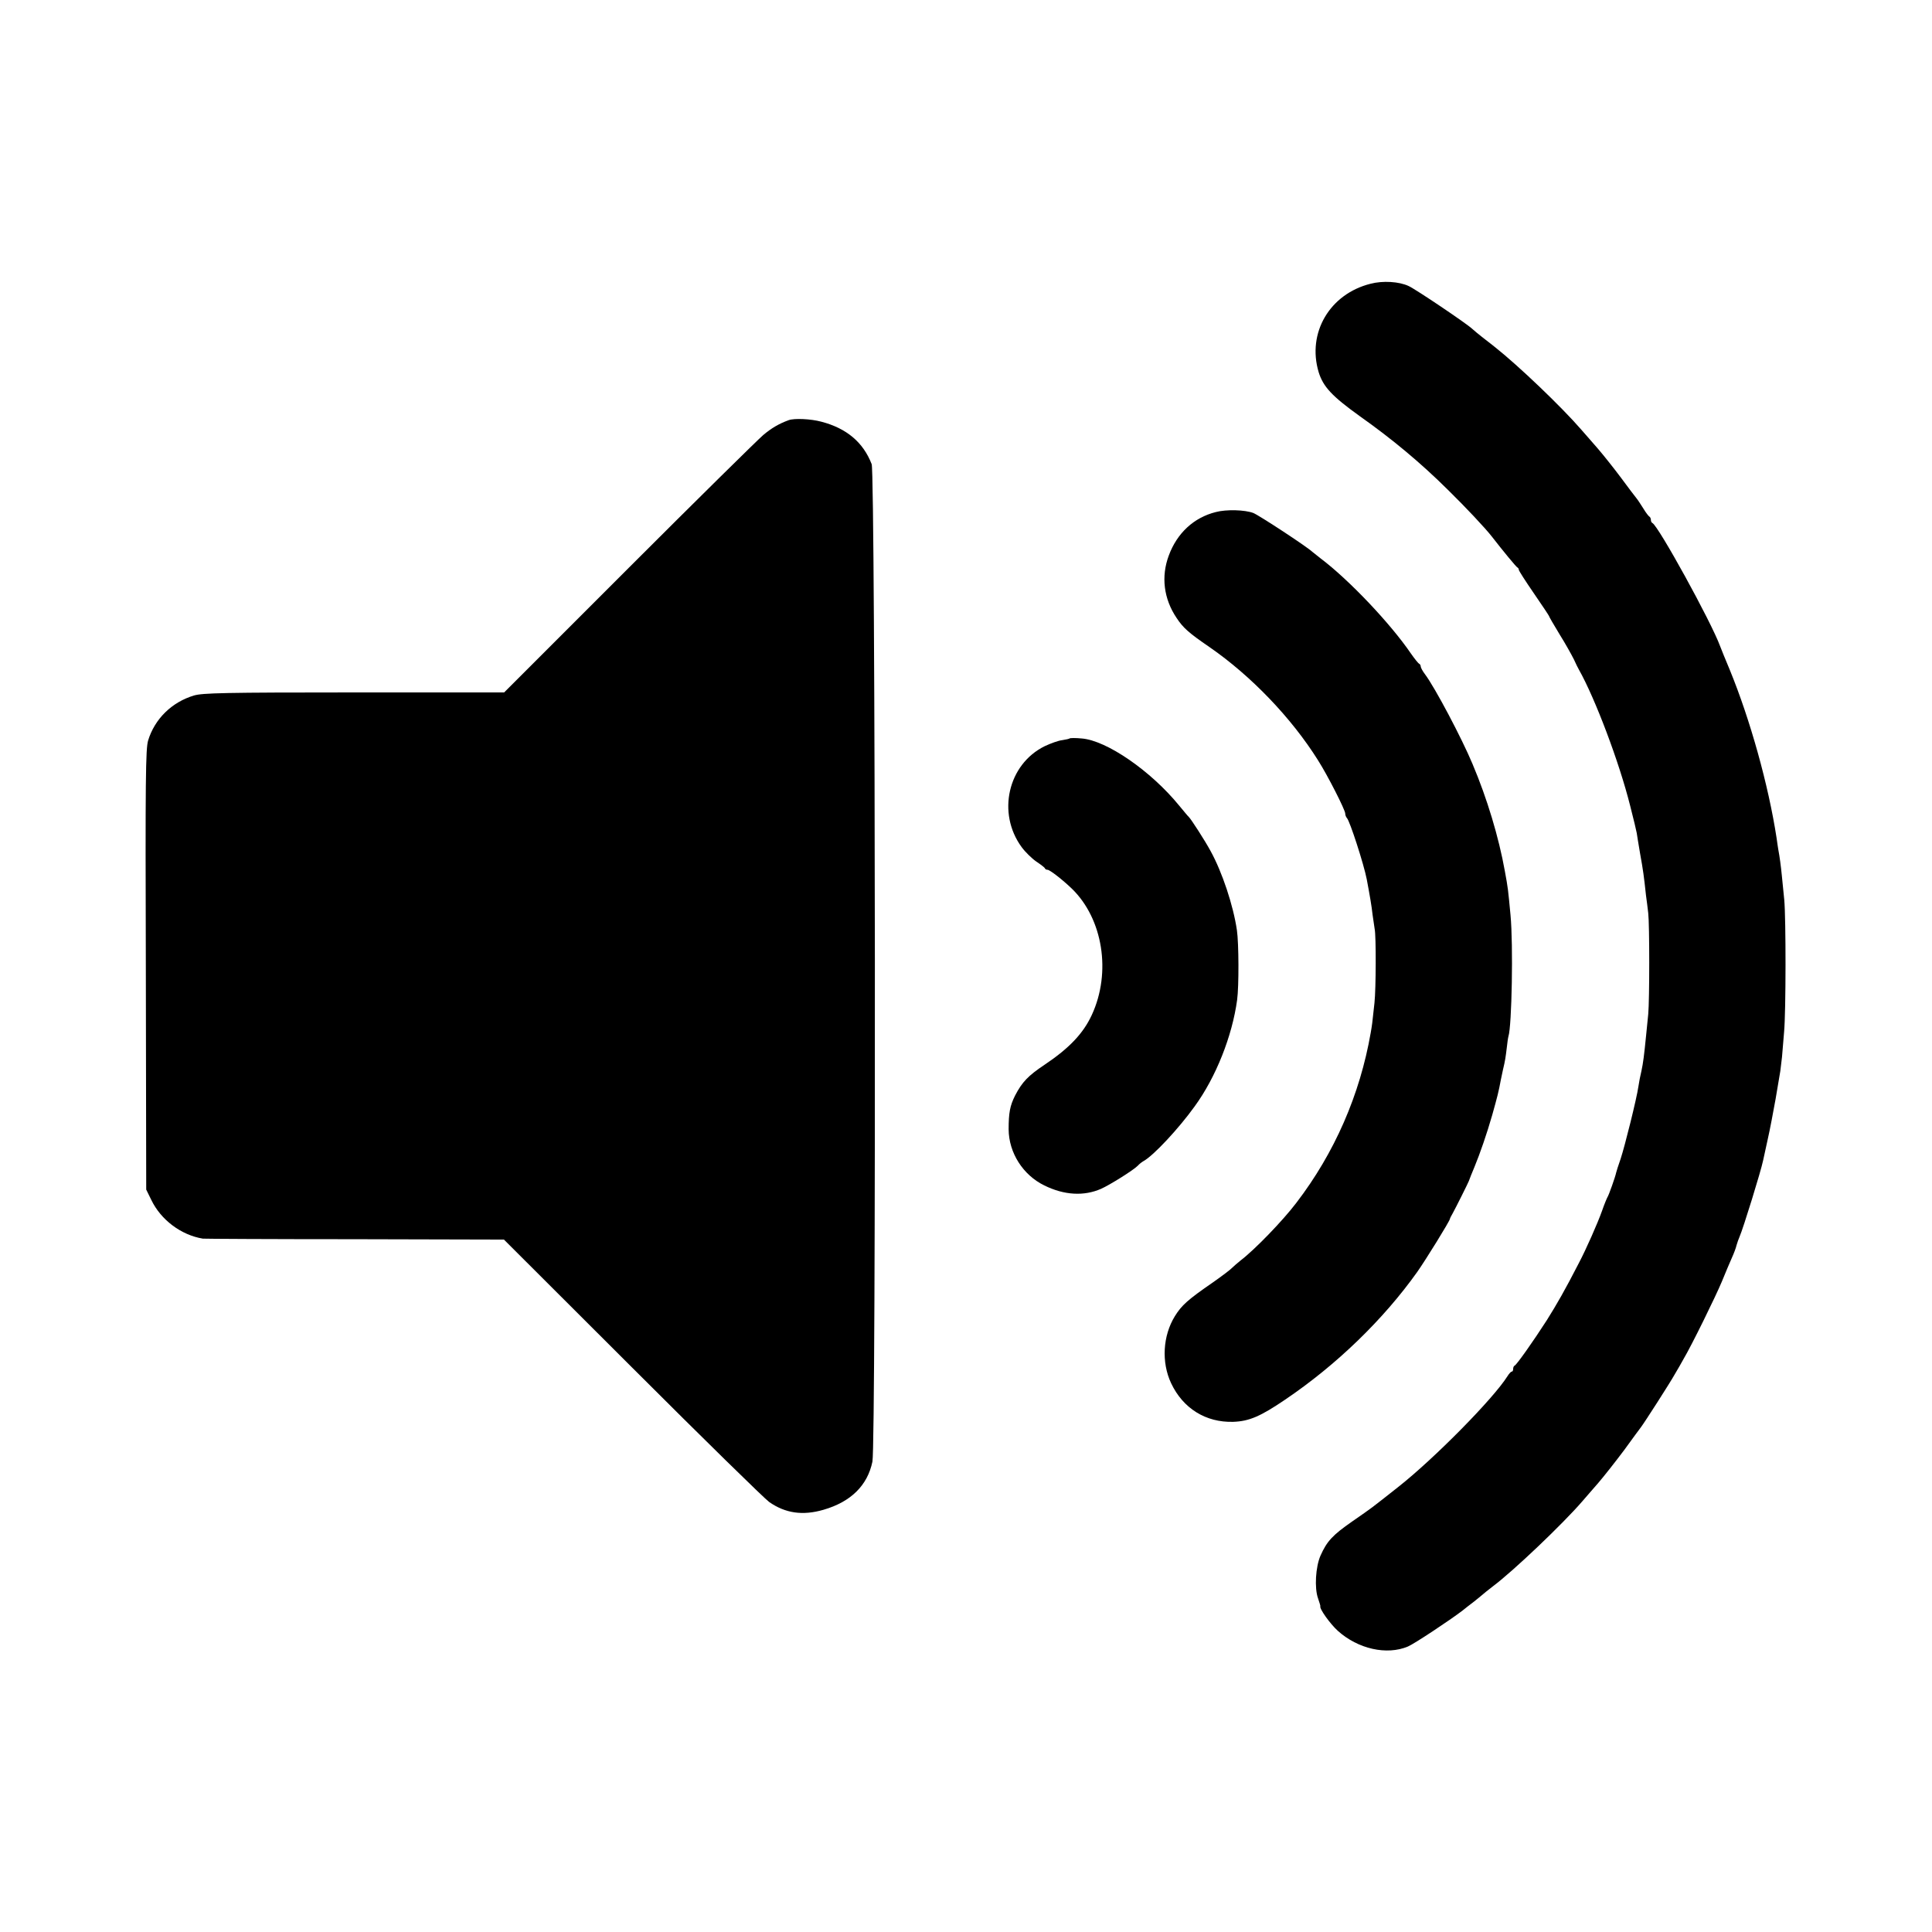 <?xml version="1.0" standalone="no"?>
<!DOCTYPE svg PUBLIC "-//W3C//DTD SVG 20010904//EN"
 "http://www.w3.org/TR/2001/REC-SVG-20010904/DTD/svg10.dtd">
<svg version="1.0" xmlns="http://www.w3.org/2000/svg"
 width="1024pt" height="1024pt" viewBox="0 0 1024 1024"
 preserveAspectRatio="xMidYMid meet">
<g transform="translate(0,1024) scale(0.1,-0.1)"
fill="#000000" stroke="none">
<path d="M7264 8736 c-216 -54 -337 -260 -275 -468 24 -78 71 -128 217 -233
174 -123 325 -249 469 -392 92 -90 200 -205 233 -248 59 -76 129 -161 135
-163 4 -2 7 -7 7 -12 0 -5 36 -61 80 -125 44 -64 80 -118 80 -120 0 -3 25 -46
56 -97 32 -51 65 -111 76 -133 10 -22 22 -47 27 -55 86 -153 213 -489 271
-720 18 -69 33 -134 35 -145 1 -11 10 -60 18 -110 16 -88 20 -118 31 -220 4
-27 9 -70 12 -95 7 -60 7 -460 0 -535 -3 -33 -8 -82 -11 -110 -11 -111 -16
-149 -25 -191 -6 -24 -13 -61 -16 -82 -9 -64 -72 -316 -94 -383 -12 -35 -23
-68 -24 -74 -4 -21 -39 -120 -46 -130 -3 -5 -17 -38 -29 -73 -23 -65 -85 -205
-123 -277 -73 -142 -116 -217 -170 -303 -72 -112 -159 -235 -170 -240 -5 -2
-8 -10 -8 -18 0 -8 -3 -14 -8 -14 -4 0 -14 -11 -22 -24 -74 -118 -387 -436
-580 -588 -155 -122 -128 -102 -243 -182 -105 -73 -134 -105 -168 -181 -26
-59 -33 -172 -13 -227 7 -21 13 -39 12 -41 -6 -13 52 -94 93 -131 107 -96 259
-130 371 -83 32 13 225 141 290 191 14 12 41 32 59 46 18 14 37 30 43 35 6 6
34 28 61 49 109 82 369 330 470 447 17 19 55 64 86 99 31 36 93 115 138 175
44 61 84 115 88 120 19 25 154 235 179 280 16 27 37 63 46 80 44 74 171 333
204 412 20 49 44 106 54 128 10 22 21 51 24 65 4 14 11 34 16 45 20 46 113
347 125 405 2 8 13 58 24 110 12 52 30 149 42 215 11 66 22 132 25 148 2 15 6
49 9 75 2 26 7 85 11 132 10 109 10 602 1 700 -4 41 -10 100 -13 130 -5 50
-11 97 -19 139 -1 9 -6 36 -9 61 -43 279 -139 624 -248 890 -22 52 -45 109
-51 125 -47 129 -328 639 -359 653 -5 2 -8 10 -8 17 0 7 -4 15 -8 17 -4 2 -19
21 -32 43 -14 22 -30 47 -37 55 -7 8 -43 56 -80 106 -38 51 -93 120 -123 155
-30 35 -71 81 -90 103 -104 120 -331 337 -456 436 -10 8 -39 31 -64 50 -24 19
-51 41 -58 48 -30 28 -300 210 -336 226 -51 24 -137 29 -202 12z"/>
<path d="M4180 8013 c-52 -19 -91 -42 -135 -79 -27 -23 -348 -339 -712 -703
l-661 -661 -795 0 c-691 0 -802 -3 -848 -16 -118 -35 -209 -124 -244 -239 -13
-44 -15 -199 -12 -1215 l2 -1165 27 -55 c51 -106 158 -186 273 -205 6 -1 367
-3 803 -3 l793 -2 682 -681 c375 -375 701 -694 724 -710 86 -60 178 -73 288
-41 145 42 233 129 259 255 20 94 16 5237 -4 5287 -45 116 -133 190 -267 225
-56 15 -143 19 -173 8z"/>
<path d="M6444 7526 c-116 -29 -205 -111 -249 -230 -42 -112 -27 -230 41 -331
35 -53 64 -79 175 -155 220 -152 434 -375 575 -600 52 -82 144 -263 144 -282
0 -8 4 -18 9 -24 15 -14 90 -246 105 -324 16 -85 26 -142 31 -189 4 -30 9 -63
11 -75 8 -36 7 -317 -1 -391 -12 -114 -13 -118 -20 -159 -57 -328 -191 -636
-394 -901 -72 -95 -221 -249 -296 -306 -16 -13 -37 -31 -45 -39 -8 -9 -53 -43
-100 -76 -135 -93 -167 -122 -203 -180 -64 -104 -72 -244 -20 -355 63 -134
184 -209 329 -205 85 3 145 29 276 118 272 184 520 424 700 677 43 61 172 269
173 281 0 3 7 16 15 30 14 25 82 161 85 170 3 10 18 46 30 75 29 70 66 177 94
275 28 100 34 123 46 188 3 15 8 38 11 52 12 50 14 66 20 115 3 28 7 56 9 62
18 55 26 486 11 643 -13 137 -13 141 -30 233 -32 179 -94 385 -171 567 -57
137 -200 407 -252 476 -13 17 -23 36 -23 42 0 6 -4 12 -8 14 -5 2 -24 26 -43
53 -109 160 -329 392 -479 505 -18 14 -38 30 -44 35 -31 29 -283 194 -313 206
-44 17 -143 20 -199 5z"/>
<path d="M5669 6326 c-2 -2 -20 -6 -39 -9 -20 -2 -61 -17 -93 -32 -195 -96
-254 -355 -122 -535 19 -26 54 -60 77 -76 24 -16 45 -32 46 -36 2 -5 8 -8 14
-8 12 0 79 -52 129 -100 165 -160 210 -444 106 -669 -45 -98 -120 -177 -250
-264 -88 -59 -119 -91 -157 -164 -27 -54 -34 -91 -34 -179 1 -124 76 -242 189
-297 105 -52 210 -58 301 -18 47 21 170 98 194 122 8 9 22 20 31 25 53 29 187
173 271 290 113 155 199 373 225 564 10 73 9 301 -1 369 -19 131 -78 309 -140
421 -29 54 -104 170 -115 180 -4 3 -26 30 -51 60 -150 184 -385 346 -517 356
-32 3 -61 3 -64 0z"/>
</g>
</svg>
